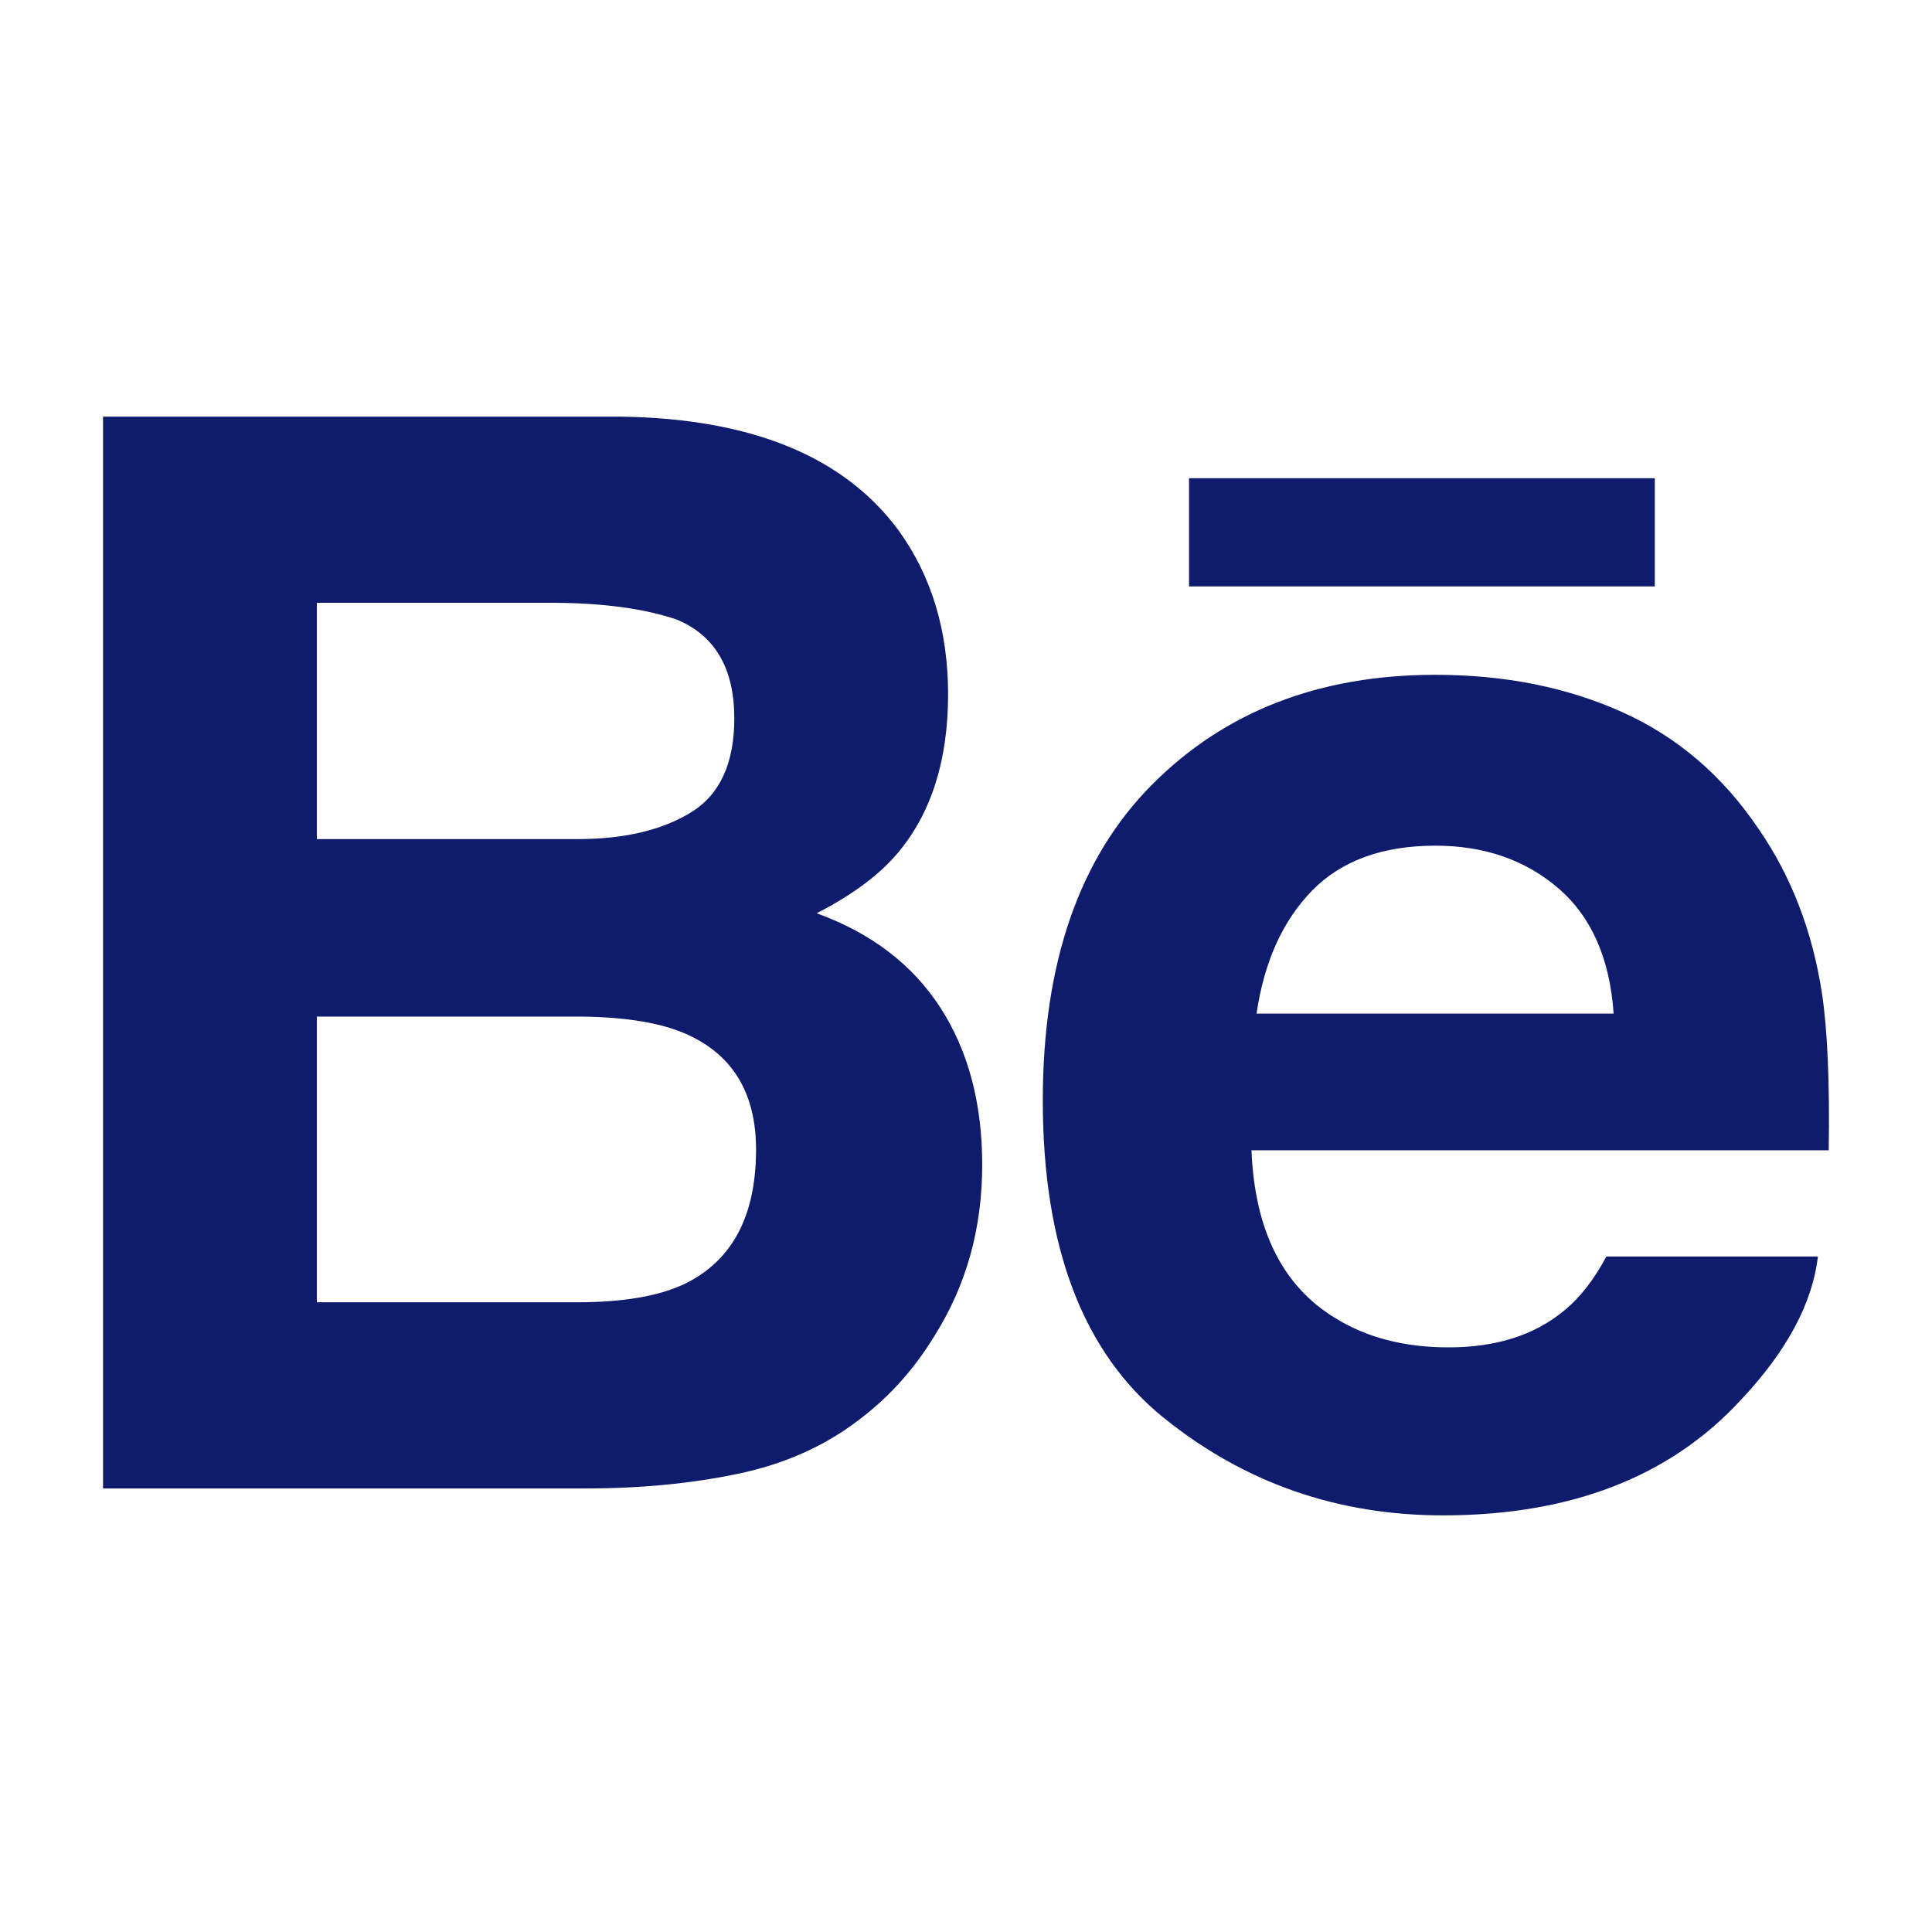 <?xml version="1.0" encoding="UTF-8"?>
<!DOCTYPE svg PUBLIC "-//W3C//DTD SVG 1.1//EN" "http://www.w3.org/Graphics/SVG/1.1/DTD/svg11.dtd">
<!-- Creator: CorelDRAW 2020 -->
<svg xmlns="http://www.w3.org/2000/svg" xml:space="preserve" width="254mm" height="254mm" version="1.1" style="shape-rendering:geometricPrecision; text-rendering:geometricPrecision; image-rendering:optimizeQuality; fill-rule:evenodd; clip-rule:evenodd"
viewBox="0 0 25400 25399.99"
 xmlns:xlink="http://www.w3.org/1999/xlink"
 xmlns:xodm="http://www.corel.com/coreldraw/odm/2003">
 <defs>
  <style type="text/css">
   <![CDATA[
    .fil0 {fill:none}
    .fil1 {fill:#0F1B6C;fill-rule:nonzero}
   ]]>
  </style>
 </defs>
 <g id="Capa_x0020_1">
  <rect class="fil0" y="-0.01" width="25400" height="25399.99"/>
  <g id="_-1736515952">
   <path class="fil1" d="M9695.99 19377.07c611.21,-126.6 1142.26,-362.46 1592.33,-707.24 398,-299.33 731.54,-668.73 997.97,-1108.22 418,-663.77 626.92,-1411.84 626.92,-2247.51 0,-808.89 -183.3,-1497.46 -548.57,-2064.38 -366.43,-567.25 -908.73,-981.94 -1628.04,-1243.42 473.21,-241.8 831.54,-509.4 1075.33,-802.77 434.2,-521.8 652.54,-1214.33 652.54,-2074.63 0,-834.67 -216.19,-1552 -647.41,-2150.98 -716.34,-974.51 -1933.81,-1474.82 -3651.42,-1500.44l-6810.96 0 0 14090.99 6349.98 0c715.35,0 1380.11,-63.8 1991.33,-191.4zm-5530.52 -11452.42l0 0 3065.66 0c675.01,0 1229.87,73.06 1665.39,220.33 504.93,209.9 757.32,643.28 757.32,1299.78 0,592.87 -191.4,1005.74 -573.2,1238.13 -380.98,232.55 -877.98,348.91 -1490.35,348.91l-3424.82 0 0 -3107.15zm0 9196.48l0 0 0 -3756.2 3468.12 0c606.09,6.11 1074.34,85.28 1408.87,238.66 597.99,273.71 897.32,777 897.32,1509.69 0,866.74 -308.75,1453.33 -926.08,1759.93 -339.65,165.61 -816.16,247.92 -1426.39,247.92l-3421.84 0z"/>
   <path class="fil1" d="M15299.72 18640.08c1059.79,855.34 2283.54,1282.42 3669.93,1282.42 1680.76,0 2987.48,-506.26 3919.84,-1520.1 600.97,-637.99 937.65,-1265.9 1010.87,-1883.23l-2781.87 0c-161.65,305.61 -348.91,544.28 -560.97,716.34 -388.08,318.99 -892.19,478.49 -1512.66,478.49 -585.6,0 -1085.91,-130.74 -1501.76,-392.21 -684.43,-420.65 -1047.73,-1153.51 -1089.87,-2199.25l7588.94 0c13.55,-899.3 -16.53,-1588.86 -89.58,-2067.68 -126.44,-817 -403.46,-1535.31 -830.38,-2153.96 -472.38,-701.79 -1073.35,-1216.32 -1800.92,-1541.59 -725.75,-325.28 -1542.75,-487.59 -2450.31,-487.59 -1526.38,0 -2768.65,481.47 -3725.63,1444.57 -957.15,962.44 -1435.65,2346.68 -1435.65,4151.73 0,1926.53 530.07,3317.05 1590.02,4172.06zm1946.2 -6927.15l0 0c385.61,-396.18 927.24,-594.85 1625.89,-594.85 643.27,0 1182.43,187.43 1616.79,560.96 434.36,374.53 676.33,924.1 725.75,1646.71l-4694.18 0c99,-678.15 340.81,-1215.48 725.75,-1612.82z"/>
   <polygon class="fil1" points="21755.65,6287.37 15632.1,6287.37 15632.1,7709.62 21755.65,7709.62 "/>
  </g>
 </g>
</svg>
